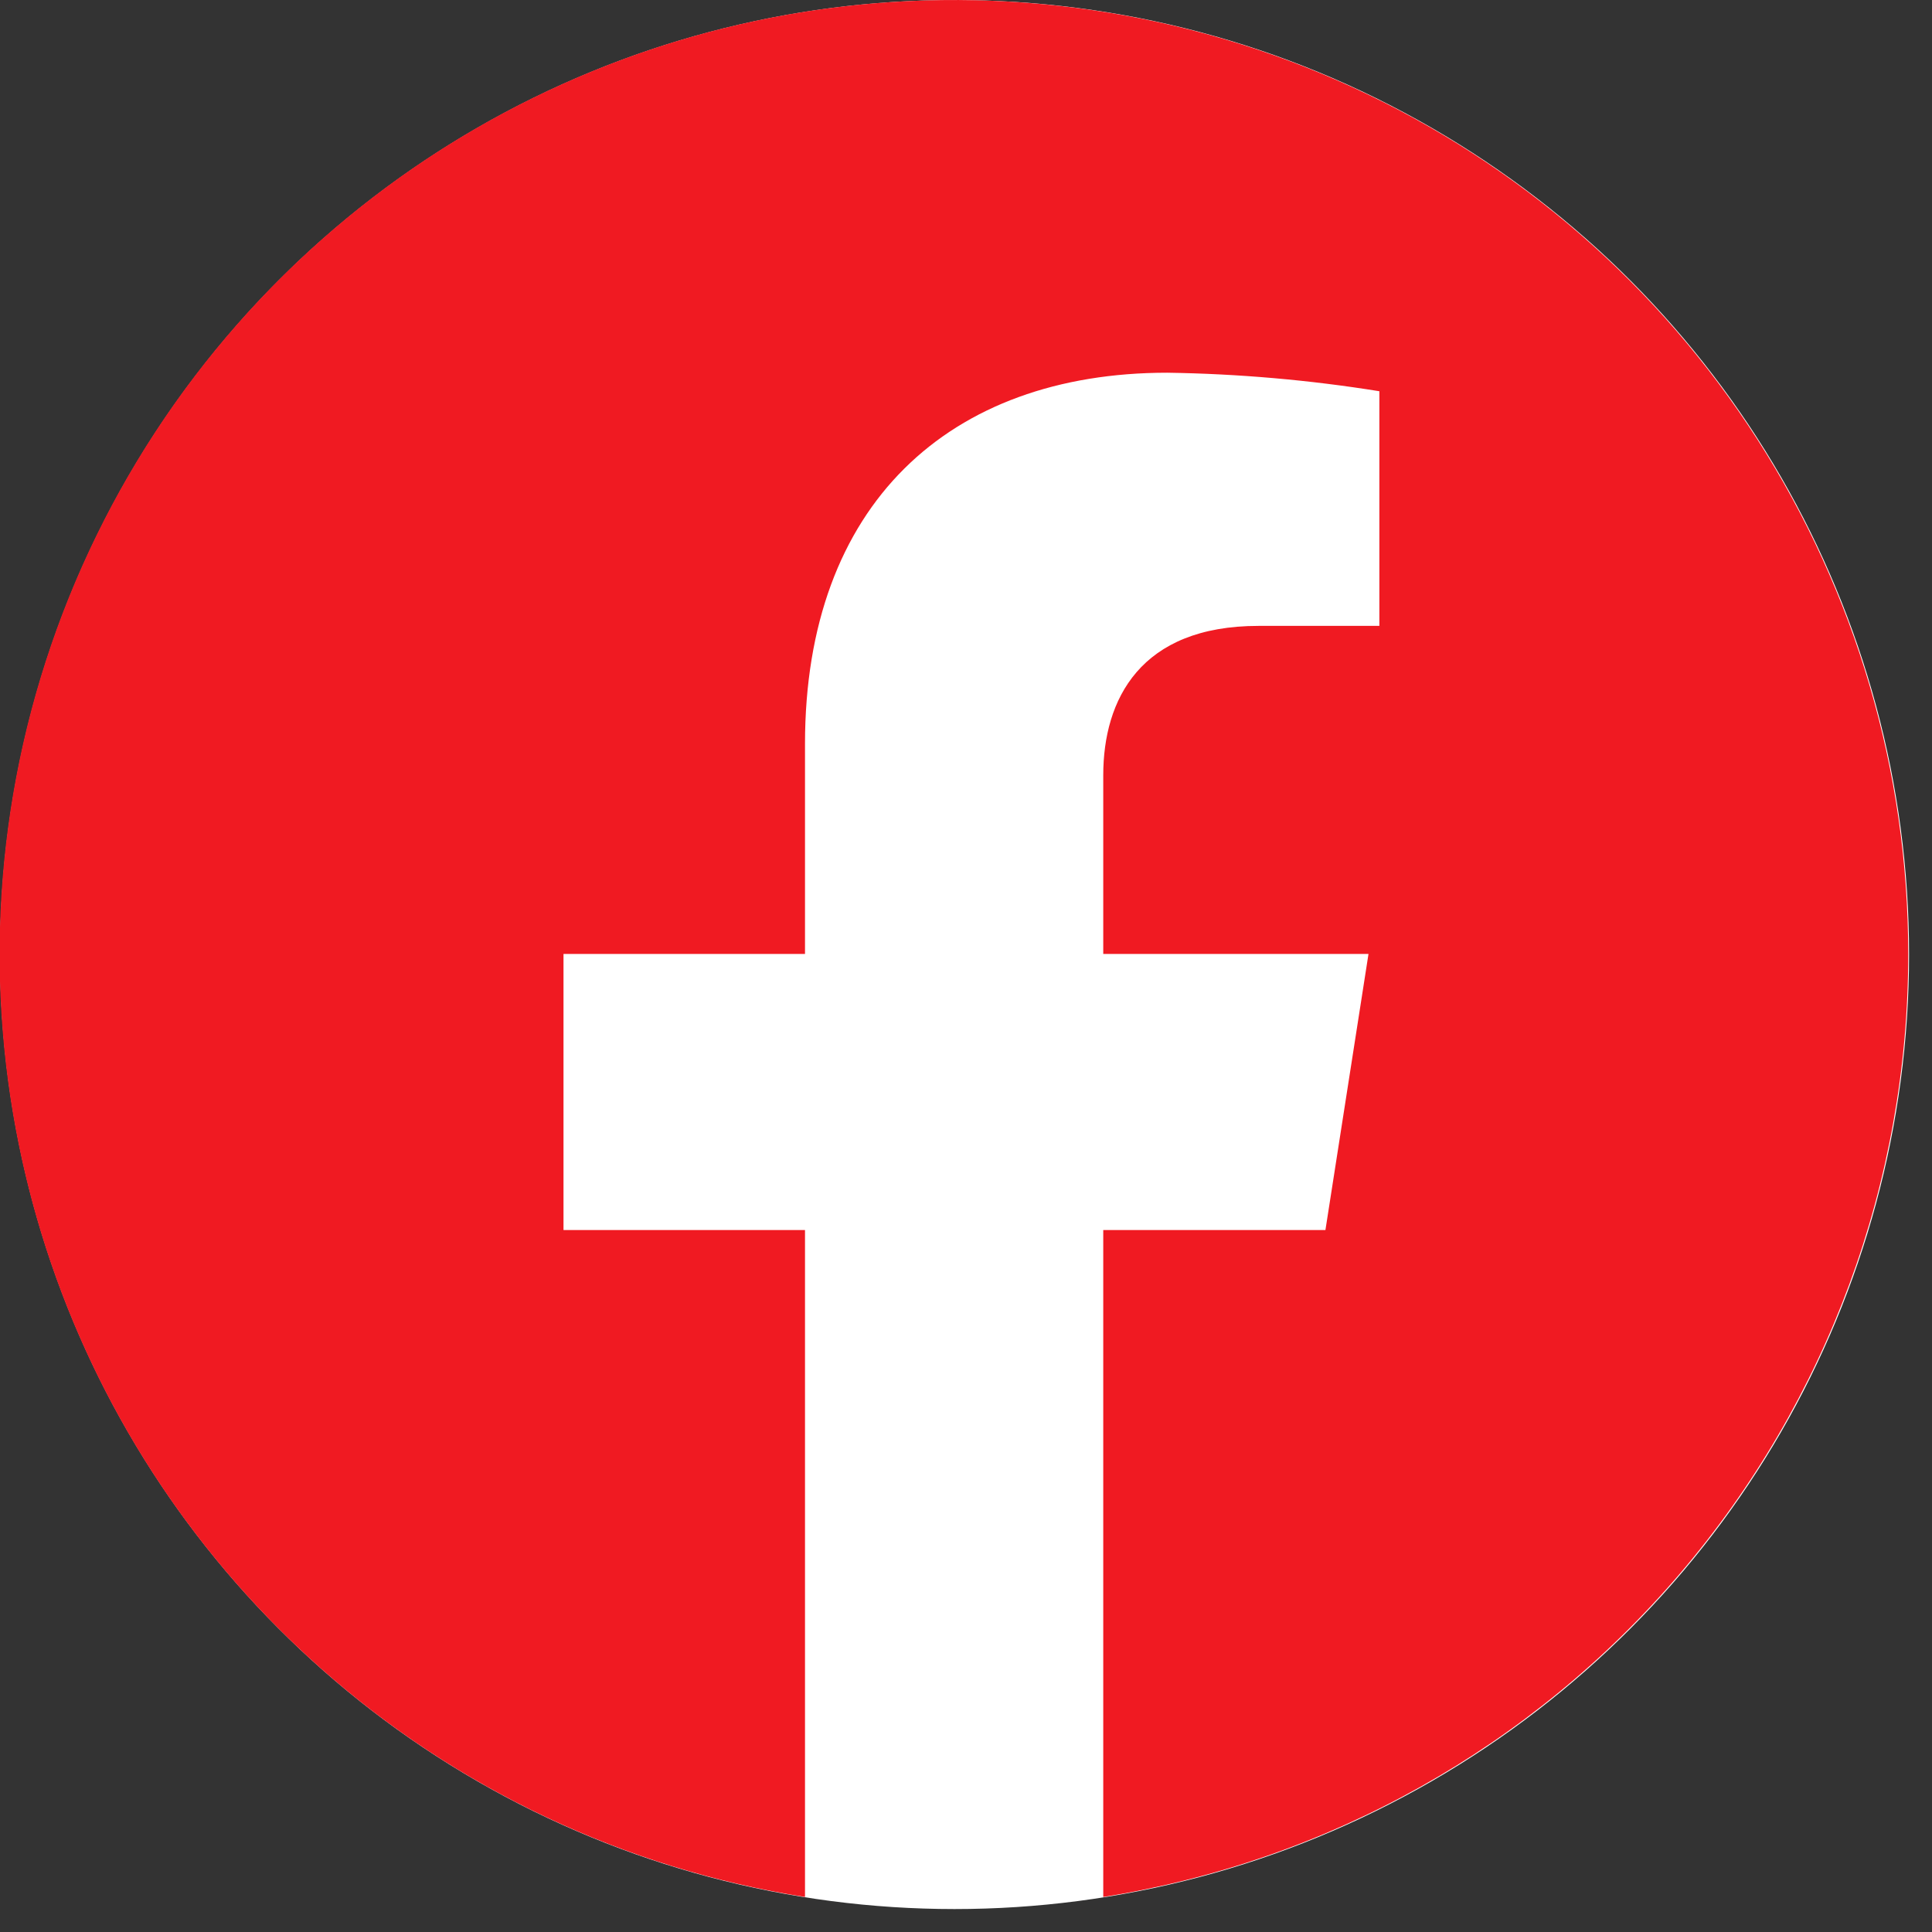 <svg width="48" height="48" viewBox="0 0 48 48" fill="none" xmlns="http://www.w3.org/2000/svg">
<rect x="0" y="0" width="48" height="48" fill="#333333" stroke="none"/>
<circle cx="23.715" cy="23.715" r="23.715" fill="white"/>
<g clip-path="url(#clip0_327_5)">
<path d="M47.41 23.7C47.411 29.347 45.397 34.809 41.731 39.103C38.065 43.398 32.987 46.244 27.41 47.13V30.56H32.93L34 23.7H27.41V19.26C27.41 17.38 28.33 15.55 31.27 15.55H34.27V9.72C32.527 9.44 30.765 9.286 29 9.26C23.58 9.26 20 12.54 20 18.48V23.7H14V30.56H20V47.13C15.525 46.423 11.346 44.448 7.958 41.44C4.57 38.432 2.114 34.516 0.883 30.155C-0.349 25.795 -0.305 21.173 1.008 16.837C2.322 12.501 4.85 8.632 8.294 5.688C11.738 2.744 15.954 0.848 20.442 0.225C24.929 -0.397 29.502 0.279 33.617 2.174C37.733 4.069 41.219 7.104 43.663 10.919C46.108 14.734 47.408 19.169 47.41 23.7Z" fill="#F01A22"/>
</g>
<defs>
<clipPath id="clip0_327_5">
<rect width="47.41" height="47.13" fill="white"/>
</clipPath>
</defs>
</svg>
